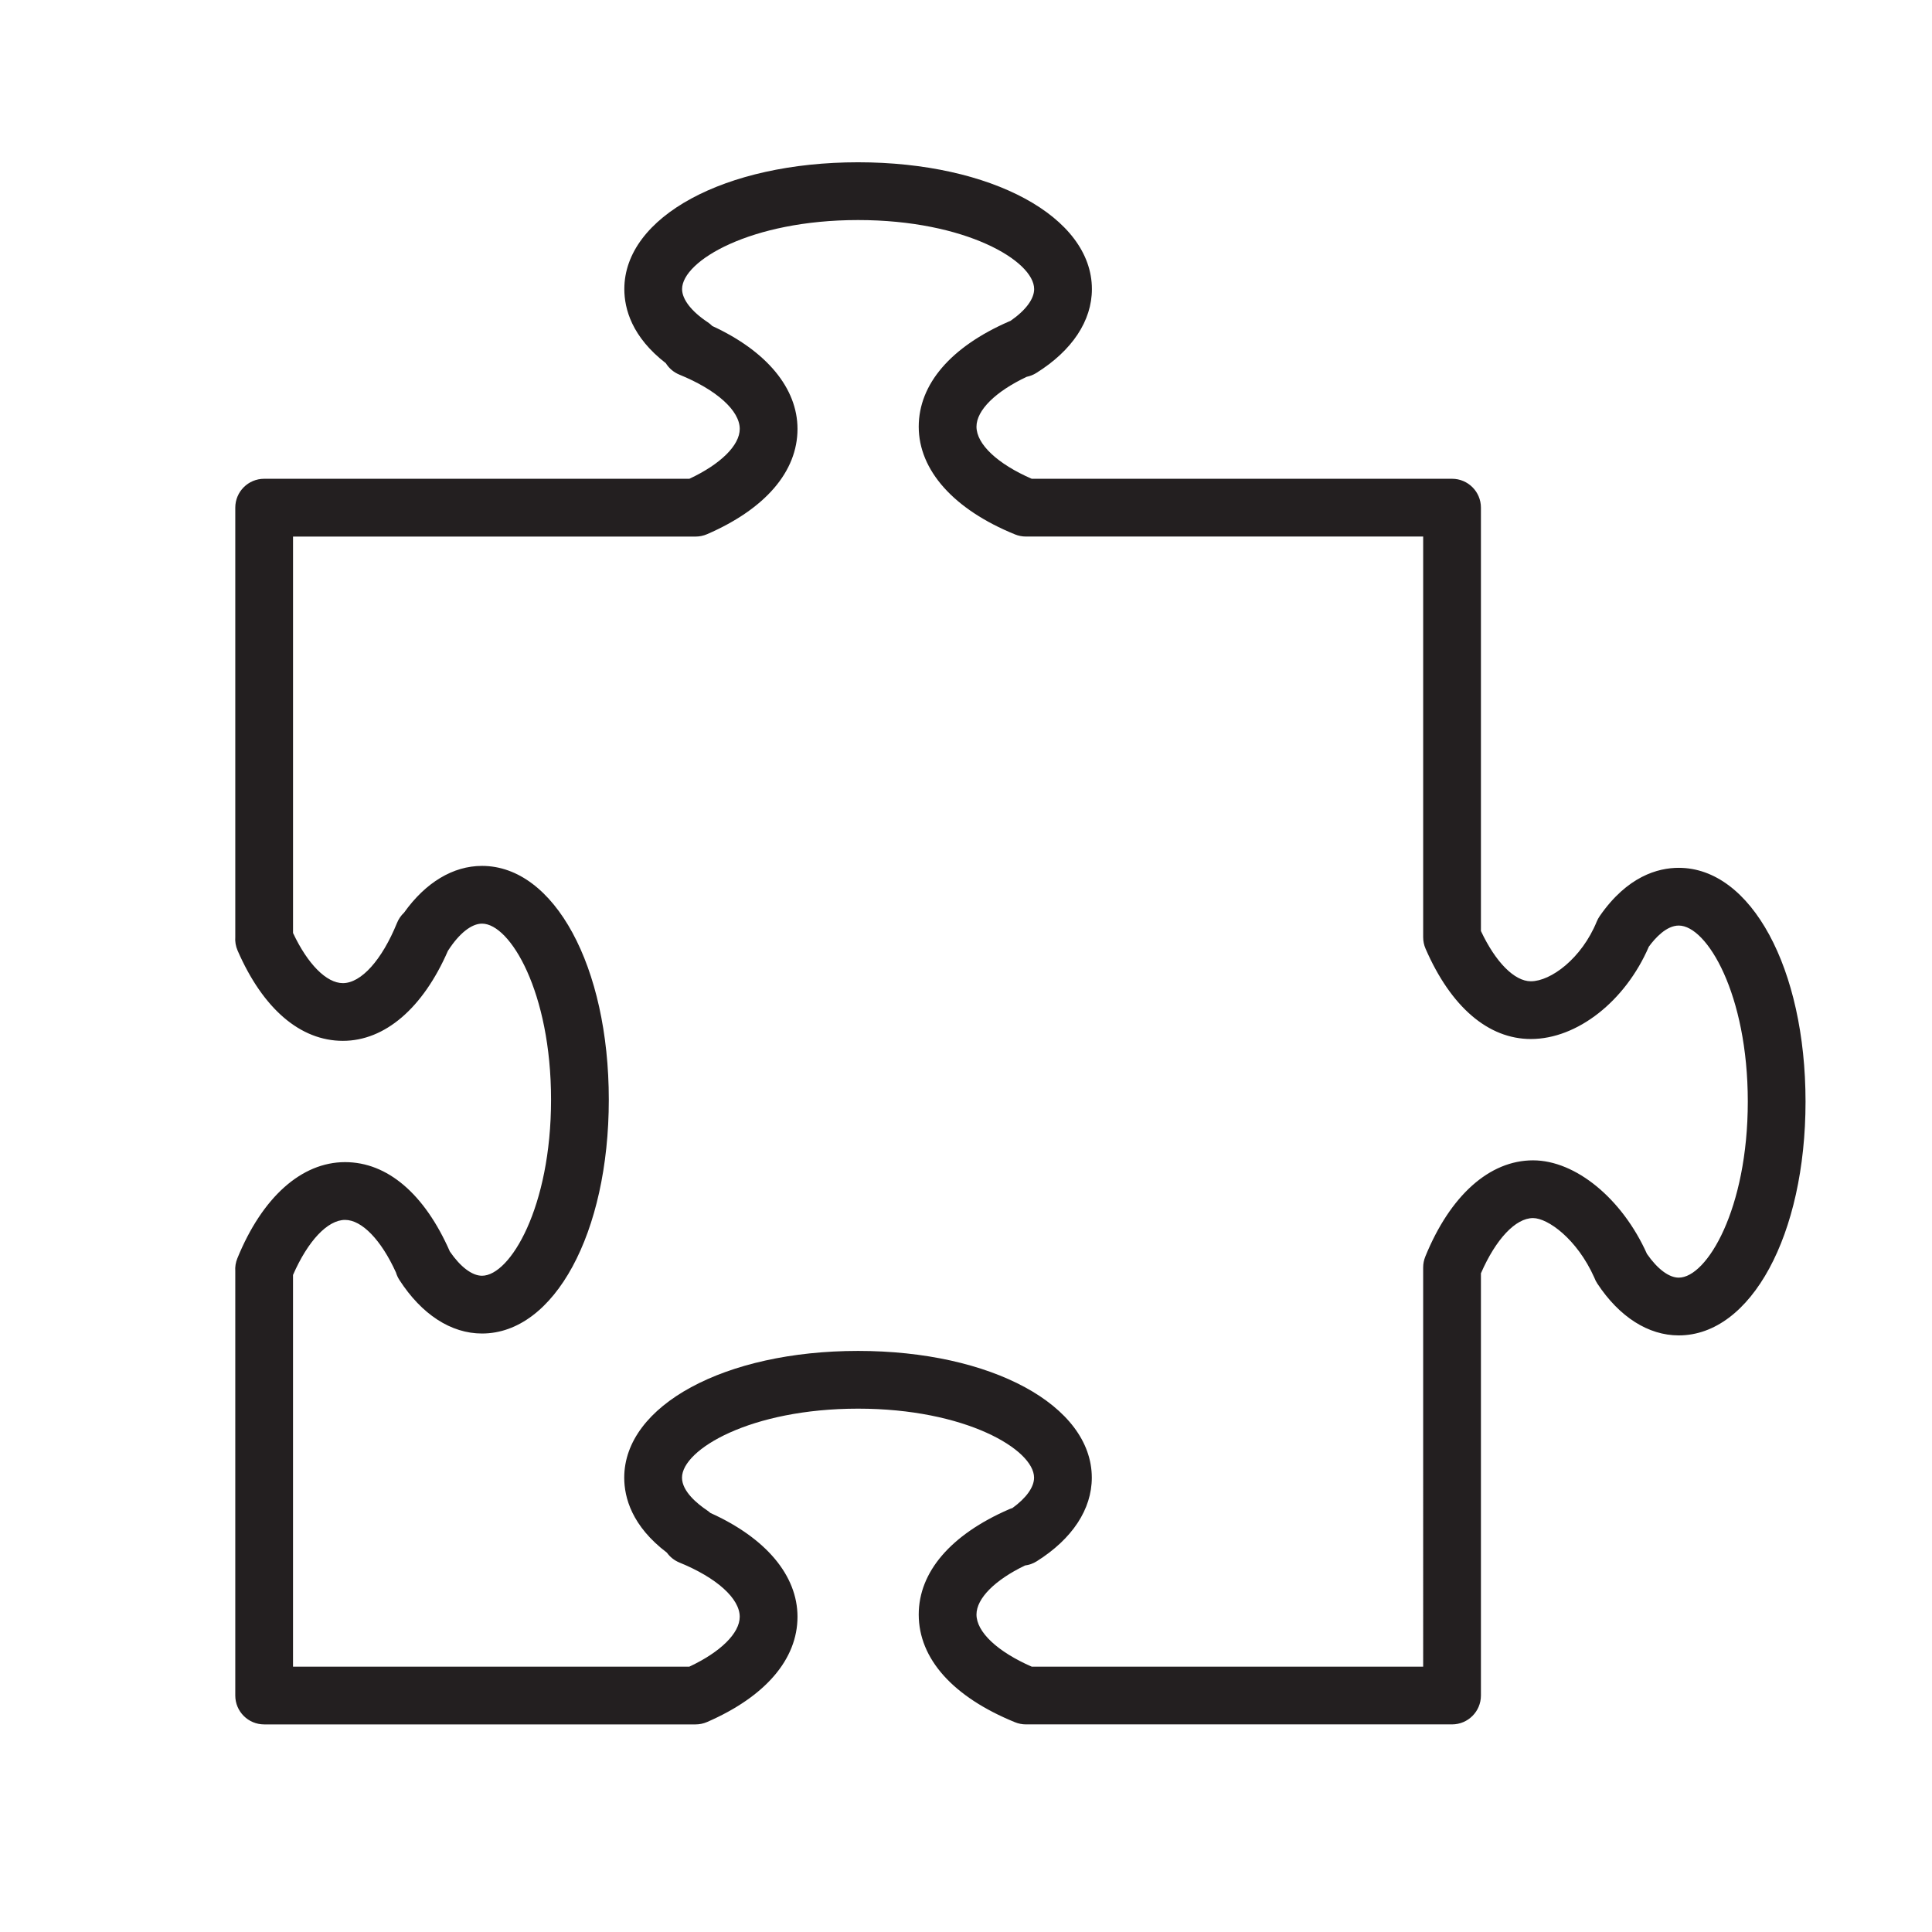 <?xml version="1.0" encoding="UTF-8"?> <svg xmlns="http://www.w3.org/2000/svg" xmlns:xlink="http://www.w3.org/1999/xlink" version="1.1" id="Layer_1" x="0px" y="0px" viewBox="0 0 100.353 100.353" style="enable-background:new 0 0 100.353 100.353;" xml:space="preserve"> <path style="fill:#231F20;" d="M87.198,45.077c-1.08,0-2.669,0.435-4.104,2.506c-0.062,0.09-0.115,0.186-0.156,0.287 c-0.782,1.915-2.385,3.1-3.421,3.1c-0.854,0-1.834-0.993-2.594-2.611v-21.99c0-0.829-0.672-1.5-1.5-1.5H53.59 c-1.777-0.773-2.869-1.797-2.869-2.707c0-0.852,0.993-1.83,2.612-2.591c0.171-0.035,0.339-0.1,0.494-0.197 c1.863-1.163,2.889-2.711,2.889-4.359c0-3.754-5.222-6.586-12.146-6.586c-6.921,0-12.141,2.832-12.141,6.586 c0,1.023,0.39,2.485,2.156,3.851c0.165,0.264,0.41,0.474,0.705,0.594c1.934,0.789,3.134,1.869,3.134,2.818 c0,0.854-0.994,1.832-2.616,2.591H13.721c-0.828,0-1.5,0.671-1.5,1.5v22.297c-0.018,0.238,0.022,0.481,0.12,0.707 c1.316,3.025,3.258,4.691,5.469,4.691c2.184,0,4.158-1.698,5.456-4.675c0.009-0.012,0.017-0.024,0.025-0.037 c0.567-0.875,1.203-1.376,1.746-1.376c1.462,0,3.586,3.562,3.586,9.144c0,5.583-2.124,9.145-3.586,9.145 c-0.516,0-1.119-0.456-1.67-1.258c-1.314-2.995-3.246-4.643-5.443-4.643c-2.262,0-4.302,1.822-5.596,4.999 c-0.088,0.216-0.123,0.443-0.107,0.666V88.07c0,0.829,0.672,1.5,1.5,1.5H36.13c0.206,0,0.409-0.042,0.599-0.125 c3.027-1.317,4.695-3.259,4.695-5.467c0-2.146-1.642-4.092-4.525-5.392c-0.054-0.048-0.111-0.094-0.173-0.135 c-0.486-0.326-1.301-0.979-1.301-1.697c0-1.462,3.562-3.585,9.145-3.585c5.58,0,9.142,2.124,9.142,3.585 c0,0.492-0.405,1.056-1.126,1.579c-0.059,0.017-0.116,0.038-0.173,0.063c-3.026,1.315-4.692,3.257-4.692,5.466 c0,2.295,1.776,4.283,5.001,5.596c0.18,0.073,0.371,0.111,0.565,0.111h22.136c0.828,0,1.5-0.671,1.5-1.5v-21.93 c0.775-1.777,1.799-2.869,2.707-2.869c0.762,0,2.28,1.074,3.182,3.091c0.04,0.108,0.092,0.212,0.156,0.309 c1.146,1.737,2.648,2.694,4.23,2.694c3.755,0,6.586-5.221,6.586-12.144S90.952,45.077,87.198,45.077z M87.198,66.364 c-0.509,0-1.106-0.448-1.651-1.234c-1.284-2.867-3.704-4.859-5.917-4.859c-2.263,0-4.303,1.823-5.597,5.001 c-0.073,0.18-0.11,0.372-0.11,0.565V86.57H53.59c-1.777-0.775-2.869-1.8-2.869-2.707c0-0.837,0.957-1.795,2.522-2.548 c0.21-0.027,0.418-0.099,0.607-0.218c1.846-1.16,2.861-2.702,2.861-4.342c0-3.754-5.22-6.585-12.142-6.585 c-6.924,0-12.145,2.831-12.145,6.585c0,1.032,0.397,2.516,2.215,3.893c0.163,0.227,0.389,0.406,0.651,0.514 c1.933,0.788,3.133,1.867,3.133,2.817c0,0.852-0.995,1.831-2.616,2.591H15.22V66.224c0.774-1.771,1.797-2.859,2.703-2.859 c0.873,0,1.878,1.042,2.645,2.732c0.04,0.135,0.099,0.265,0.177,0.386c1.158,1.794,2.682,2.783,4.292,2.783 c3.755,0,6.586-5.221,6.586-12.145c0-6.923-2.831-12.144-6.586-12.144c-1.504,0-2.931,0.859-4.05,2.429 c-0.155,0.146-0.28,0.325-0.364,0.53c-0.785,1.931-1.863,3.13-2.813,3.13c-0.853,0-1.83-0.99-2.589-2.604V27.871H36.13 c0.205,0,0.409-0.042,0.598-0.124c3.028-1.314,4.696-3.256,4.696-5.467c0-2.119-1.604-4.045-4.427-5.347 c-0.071-0.073-0.151-0.139-0.238-0.197c-0.846-0.562-1.33-1.188-1.33-1.72c0-1.462,3.561-3.586,9.141-3.586 c5.583,0,9.146,2.124,9.146,3.586c0,0.515-0.443,1.107-1.228,1.65c-0.025,0.01-0.051,0.02-0.076,0.031 c-3.025,1.317-4.691,3.259-4.691,5.466c0,2.265,1.823,4.305,5.002,5.596c0.179,0.073,0.371,0.11,0.564,0.11h20.636v20.812 c0,0.206,0.042,0.41,0.125,0.599c1.315,3.024,3.258,4.689,5.469,4.689c2.408,0,4.906-1.964,6.128-4.797 c0.335-0.457,0.918-1.096,1.554-1.096c1.462,0,3.586,3.562,3.586,9.144S88.659,66.364,87.198,66.364z"></path> </svg> 
